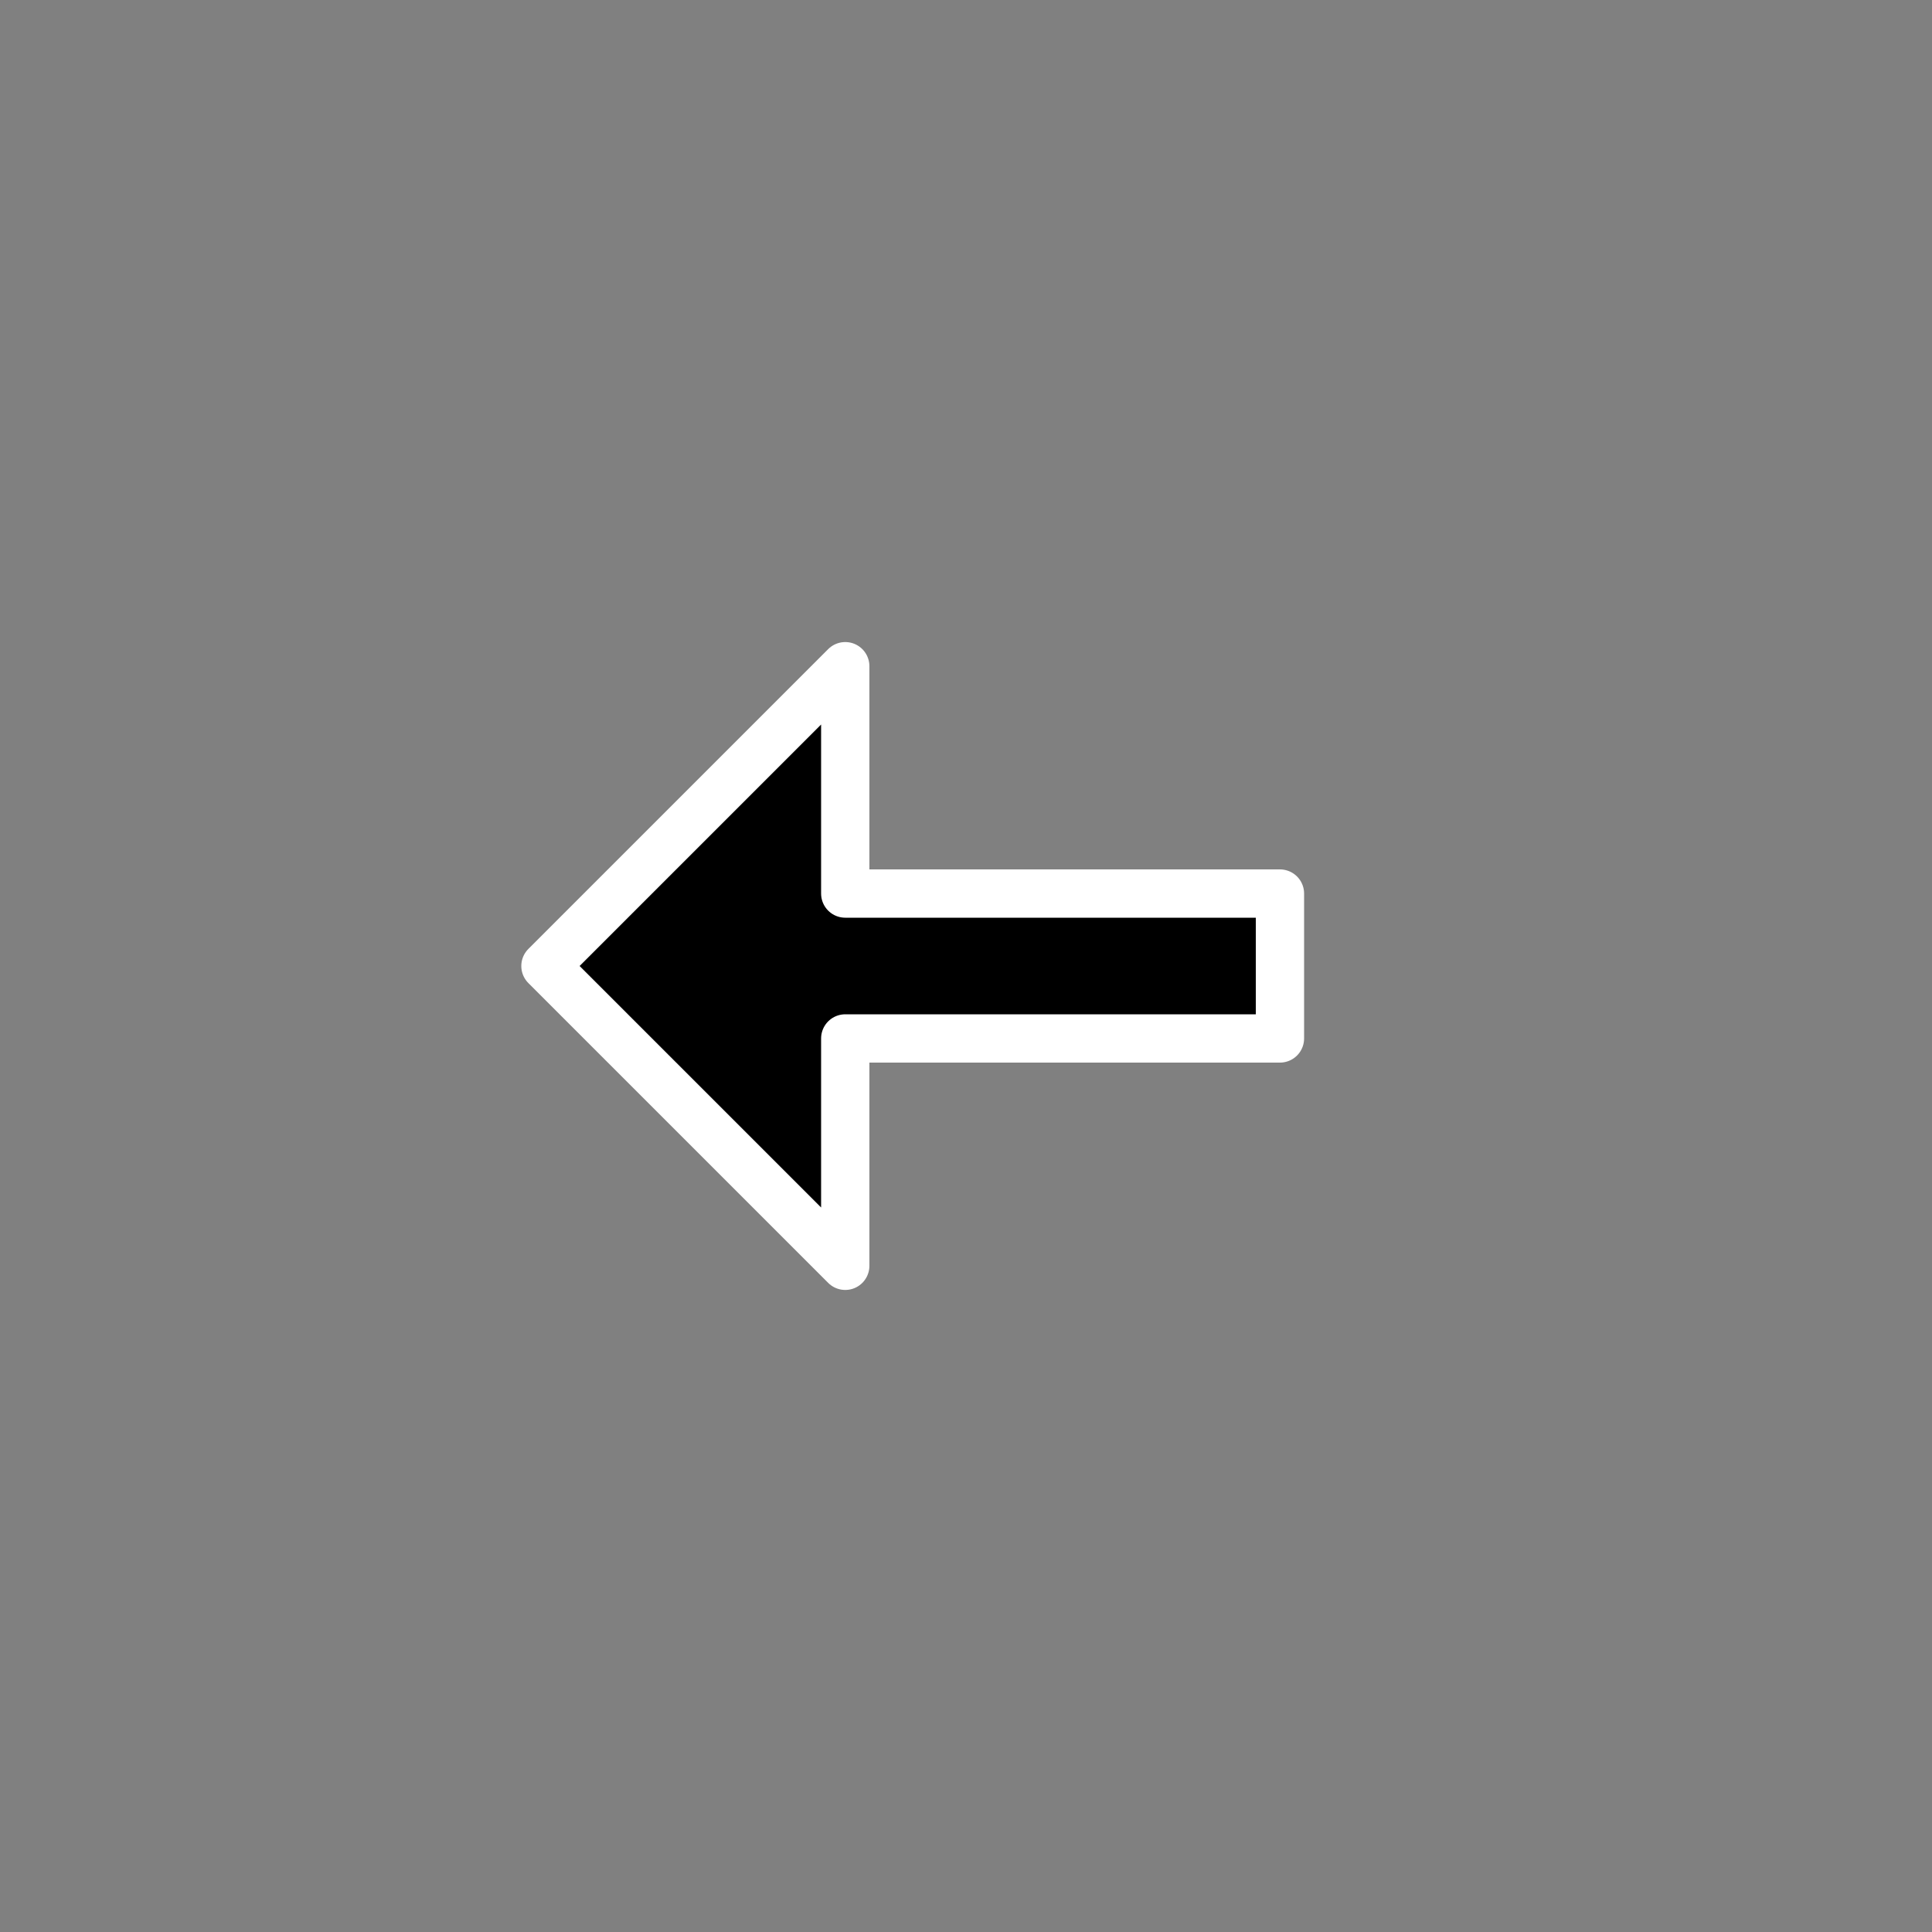 <?xml version="1.0" encoding="UTF-8"?>
<svg width="264px" height="264px" viewBox="0 0 40 40" version="1.1" xmlns="http://www.w3.org/2000/svg" xmlns:xlink="http://www.w3.org/1999/xlink">
    <rect x="0" y="0" width="40" height="40" fill="#808080" stroke="none"/>
    <title>Cursor/West</title>
    <g id="Cursor/West" stroke="none" stroke-width="1" fill="none" fill-rule="evenodd" stroke-linejoin="round">
        <path d="M19,12.293 L12.793,18.5 L17.5,18.5 L17.5,27.5 L20.5,27.5 L20.5,18.5 L25.207,18.5 L19,12.293 Z" id="路径-6备份-2" stroke="#FFFFFF" fill="#000000" transform="translate(19, 20) rotate(-90) translate(-19, -20) "></path>
    </g>
</svg>